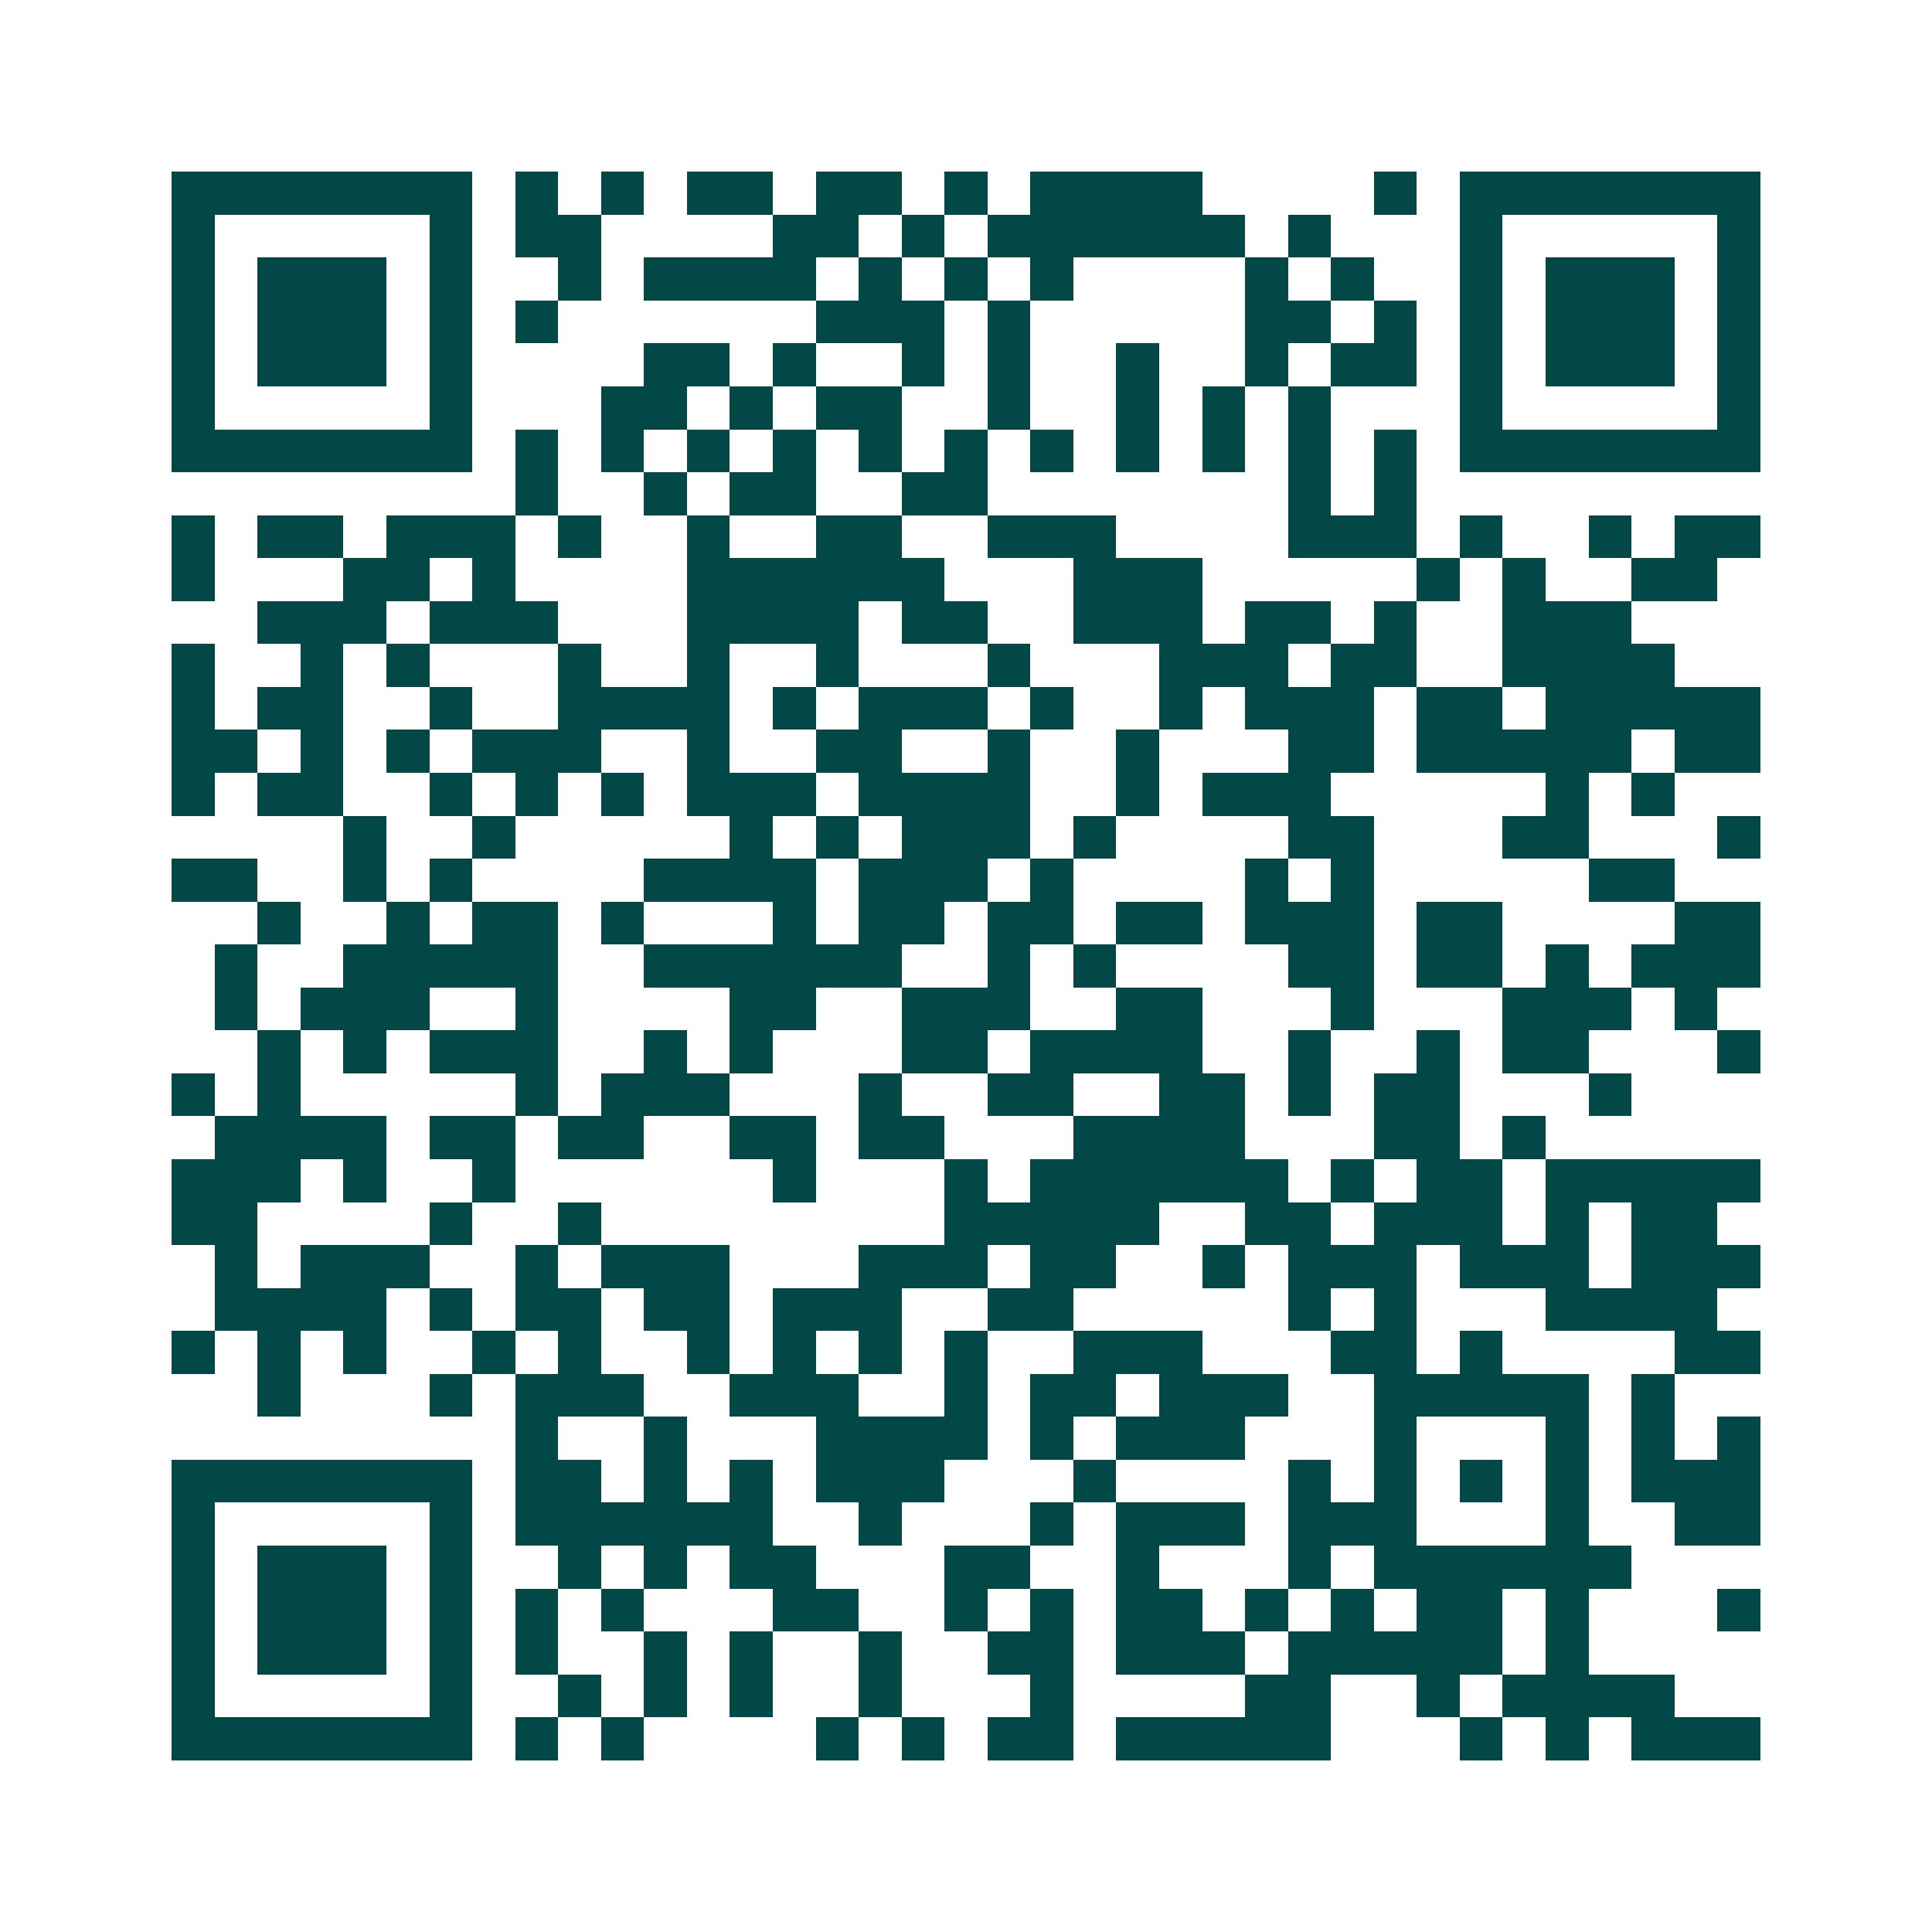 <svg xmlns="http://www.w3.org/2000/svg" width="200" height="200" viewBox="0 0 45 45" shape-rendering="crispEdges"><path fill="#ffffff" d="M0 0h45v45H0z"/><path stroke="#014847" d="M4 4.5h7m1 0h1m1 0h1m1 0h2m1 0h2m1 0h1m1 0h4m4 0h1m1 0h7M4 5.5h1m5 0h1m1 0h2m4 0h2m1 0h1m1 0h6m1 0h1m3 0h1m5 0h1M4 6.5h1m1 0h3m1 0h1m2 0h1m1 0h4m1 0h1m1 0h1m1 0h1m4 0h1m1 0h1m2 0h1m1 0h3m1 0h1M4 7.5h1m1 0h3m1 0h1m1 0h1m6 0h3m1 0h1m5 0h2m1 0h1m1 0h1m1 0h3m1 0h1M4 8.5h1m1 0h3m1 0h1m4 0h2m1 0h1m2 0h1m1 0h1m2 0h1m2 0h1m1 0h2m1 0h1m1 0h3m1 0h1M4 9.5h1m5 0h1m3 0h2m1 0h1m1 0h2m2 0h1m2 0h1m1 0h1m1 0h1m3 0h1m5 0h1M4 10.5h7m1 0h1m1 0h1m1 0h1m1 0h1m1 0h1m1 0h1m1 0h1m1 0h1m1 0h1m1 0h1m1 0h1m1 0h7M12 11.5h1m2 0h1m1 0h2m2 0h2m7 0h1m1 0h1M4 12.5h1m1 0h2m1 0h3m1 0h1m2 0h1m2 0h2m2 0h3m4 0h3m1 0h1m2 0h1m1 0h2M4 13.5h1m3 0h2m1 0h1m4 0h6m3 0h3m5 0h1m1 0h1m2 0h2M6 14.5h3m1 0h3m3 0h4m1 0h2m2 0h3m1 0h2m1 0h1m2 0h3M4 15.5h1m2 0h1m1 0h1m3 0h1m2 0h1m2 0h1m3 0h1m3 0h3m1 0h2m2 0h4M4 16.5h1m1 0h2m2 0h1m2 0h4m1 0h1m1 0h3m1 0h1m2 0h1m1 0h3m1 0h2m1 0h5M4 17.5h2m1 0h1m1 0h1m1 0h3m2 0h1m2 0h2m2 0h1m2 0h1m3 0h2m1 0h5m1 0h2M4 18.5h1m1 0h2m2 0h1m1 0h1m1 0h1m1 0h3m1 0h4m2 0h1m1 0h3m5 0h1m1 0h1M8 19.5h1m2 0h1m5 0h1m1 0h1m1 0h3m1 0h1m4 0h2m3 0h2m3 0h1M4 20.5h2m2 0h1m1 0h1m4 0h4m1 0h3m1 0h1m4 0h1m1 0h1m5 0h2M6 21.5h1m2 0h1m1 0h2m1 0h1m3 0h1m1 0h2m1 0h2m1 0h2m1 0h3m1 0h2m4 0h2M5 22.5h1m2 0h5m2 0h6m2 0h1m1 0h1m4 0h2m1 0h2m1 0h1m1 0h3M5 23.5h1m1 0h3m2 0h1m4 0h2m2 0h3m2 0h2m3 0h1m3 0h3m1 0h1M6 24.5h1m1 0h1m1 0h3m2 0h1m1 0h1m3 0h2m1 0h4m2 0h1m2 0h1m1 0h2m3 0h1M4 25.5h1m1 0h1m5 0h1m1 0h3m3 0h1m2 0h2m2 0h2m1 0h1m1 0h2m3 0h1M5 26.5h4m1 0h2m1 0h2m2 0h2m1 0h2m3 0h4m3 0h2m1 0h1M4 27.5h3m1 0h1m2 0h1m6 0h1m3 0h1m1 0h6m1 0h1m1 0h2m1 0h5M4 28.5h2m4 0h1m2 0h1m8 0h5m2 0h2m1 0h3m1 0h1m1 0h2M5 29.5h1m1 0h3m2 0h1m1 0h3m3 0h3m1 0h2m2 0h1m1 0h3m1 0h3m1 0h3M5 30.5h4m1 0h1m1 0h2m1 0h2m1 0h3m2 0h2m5 0h1m1 0h1m3 0h4M4 31.5h1m1 0h1m1 0h1m2 0h1m1 0h1m2 0h1m1 0h1m1 0h1m1 0h1m2 0h3m3 0h2m1 0h1m4 0h2M6 32.5h1m3 0h1m1 0h3m2 0h3m2 0h1m1 0h2m1 0h3m2 0h5m1 0h1M12 33.5h1m2 0h1m3 0h4m1 0h1m1 0h3m3 0h1m3 0h1m1 0h1m1 0h1M4 34.5h7m1 0h2m1 0h1m1 0h1m1 0h3m3 0h1m4 0h1m1 0h1m1 0h1m1 0h1m1 0h3M4 35.5h1m5 0h1m1 0h6m2 0h1m3 0h1m1 0h3m1 0h3m3 0h1m2 0h2M4 36.5h1m1 0h3m1 0h1m2 0h1m1 0h1m1 0h2m3 0h2m2 0h1m3 0h1m1 0h6M4 37.5h1m1 0h3m1 0h1m1 0h1m1 0h1m3 0h2m2 0h1m1 0h1m1 0h2m1 0h1m1 0h1m1 0h2m1 0h1m3 0h1M4 38.5h1m1 0h3m1 0h1m1 0h1m2 0h1m1 0h1m2 0h1m2 0h2m1 0h3m1 0h5m1 0h1M4 39.5h1m5 0h1m2 0h1m1 0h1m1 0h1m2 0h1m3 0h1m4 0h2m2 0h1m1 0h4M4 40.5h7m1 0h1m1 0h1m4 0h1m1 0h1m1 0h2m1 0h5m3 0h1m1 0h1m1 0h3"/></svg>
